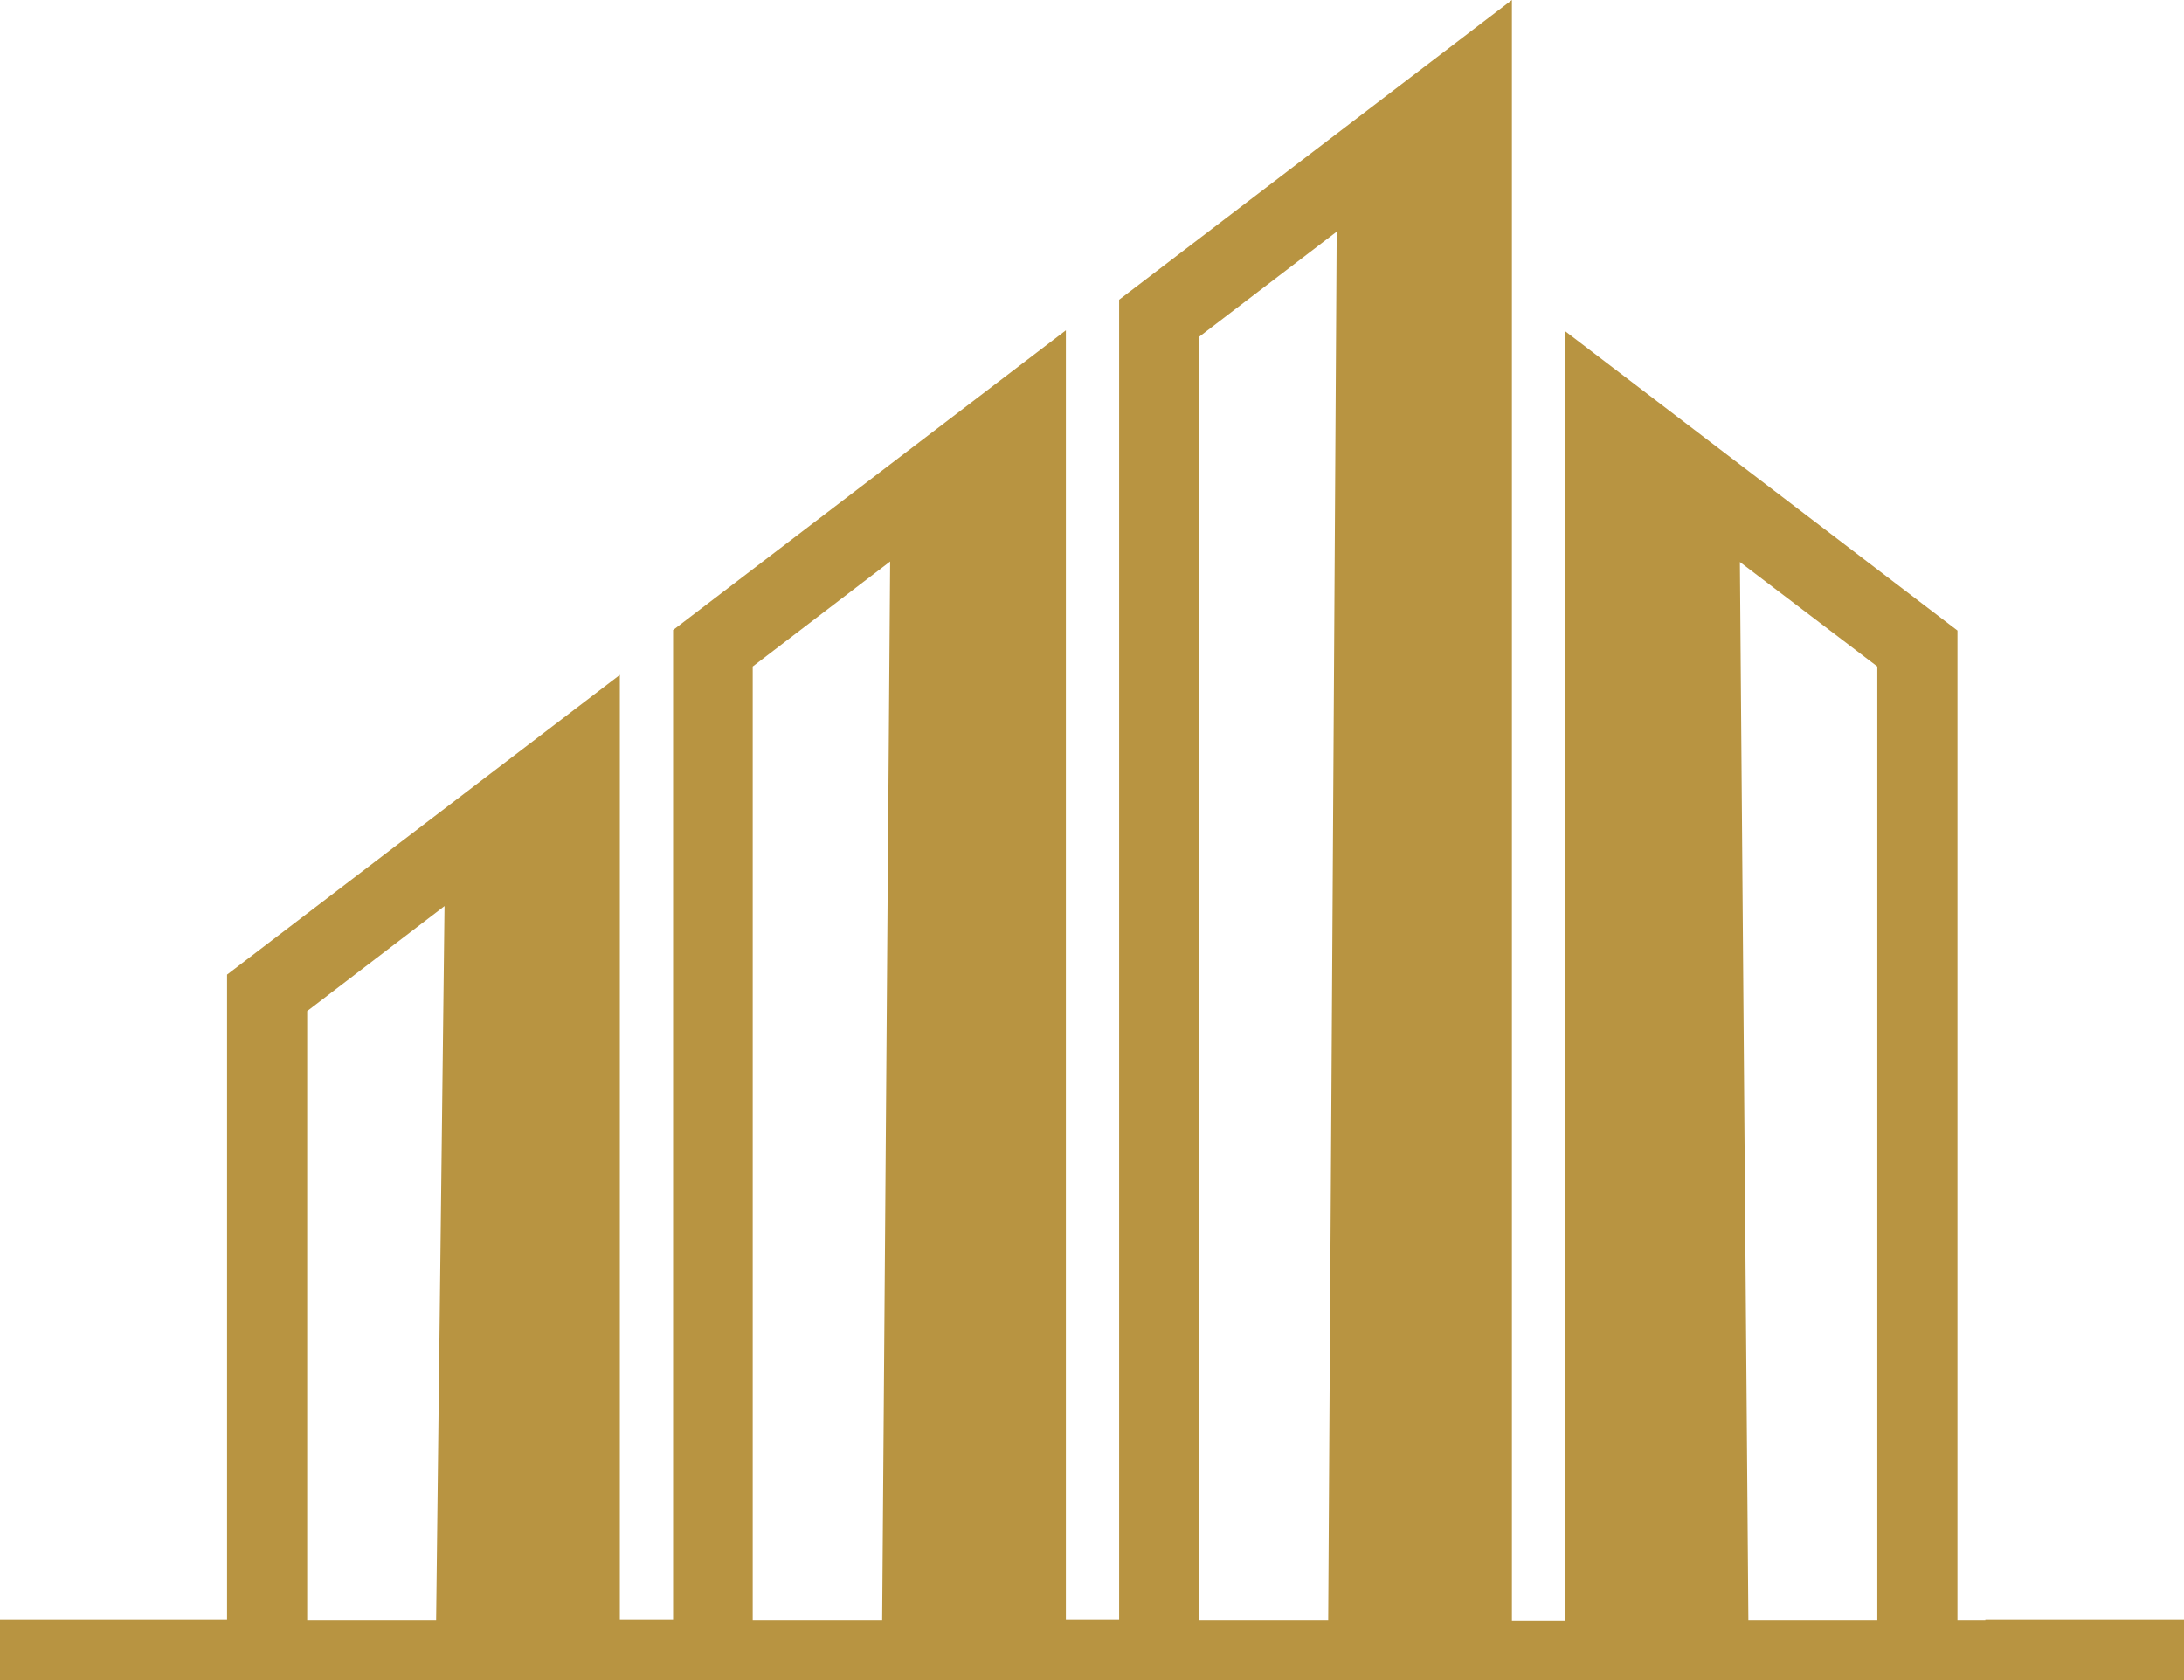 <?xml version="1.0" encoding="UTF-8"?> <svg xmlns="http://www.w3.org/2000/svg" width="26" height="20" viewBox="0 0 26 20" fill="none"> <path d="M23.635 19.284H23.303V7.506L18.627 3.938V19.29H18.313H17.999V0L13.323 3.568V19.278H12.689V3.932L8.013 7.5V19.278H7.379V8.034L2.703 11.602V19.278H0V20H26V19.278H23.635V19.284ZM5.192 19.284H3.657V12.036L5.292 10.786L5.192 19.284ZM10.502 19.284H8.961V7.934L10.597 6.684L10.502 19.284ZM15.812 19.284H14.277V4.008L15.913 2.758L15.812 19.284ZM22.349 7.934V19.284H21.122H20.814L20.713 6.69L22.349 7.934Z" fill="#B89441"></path> </svg> 